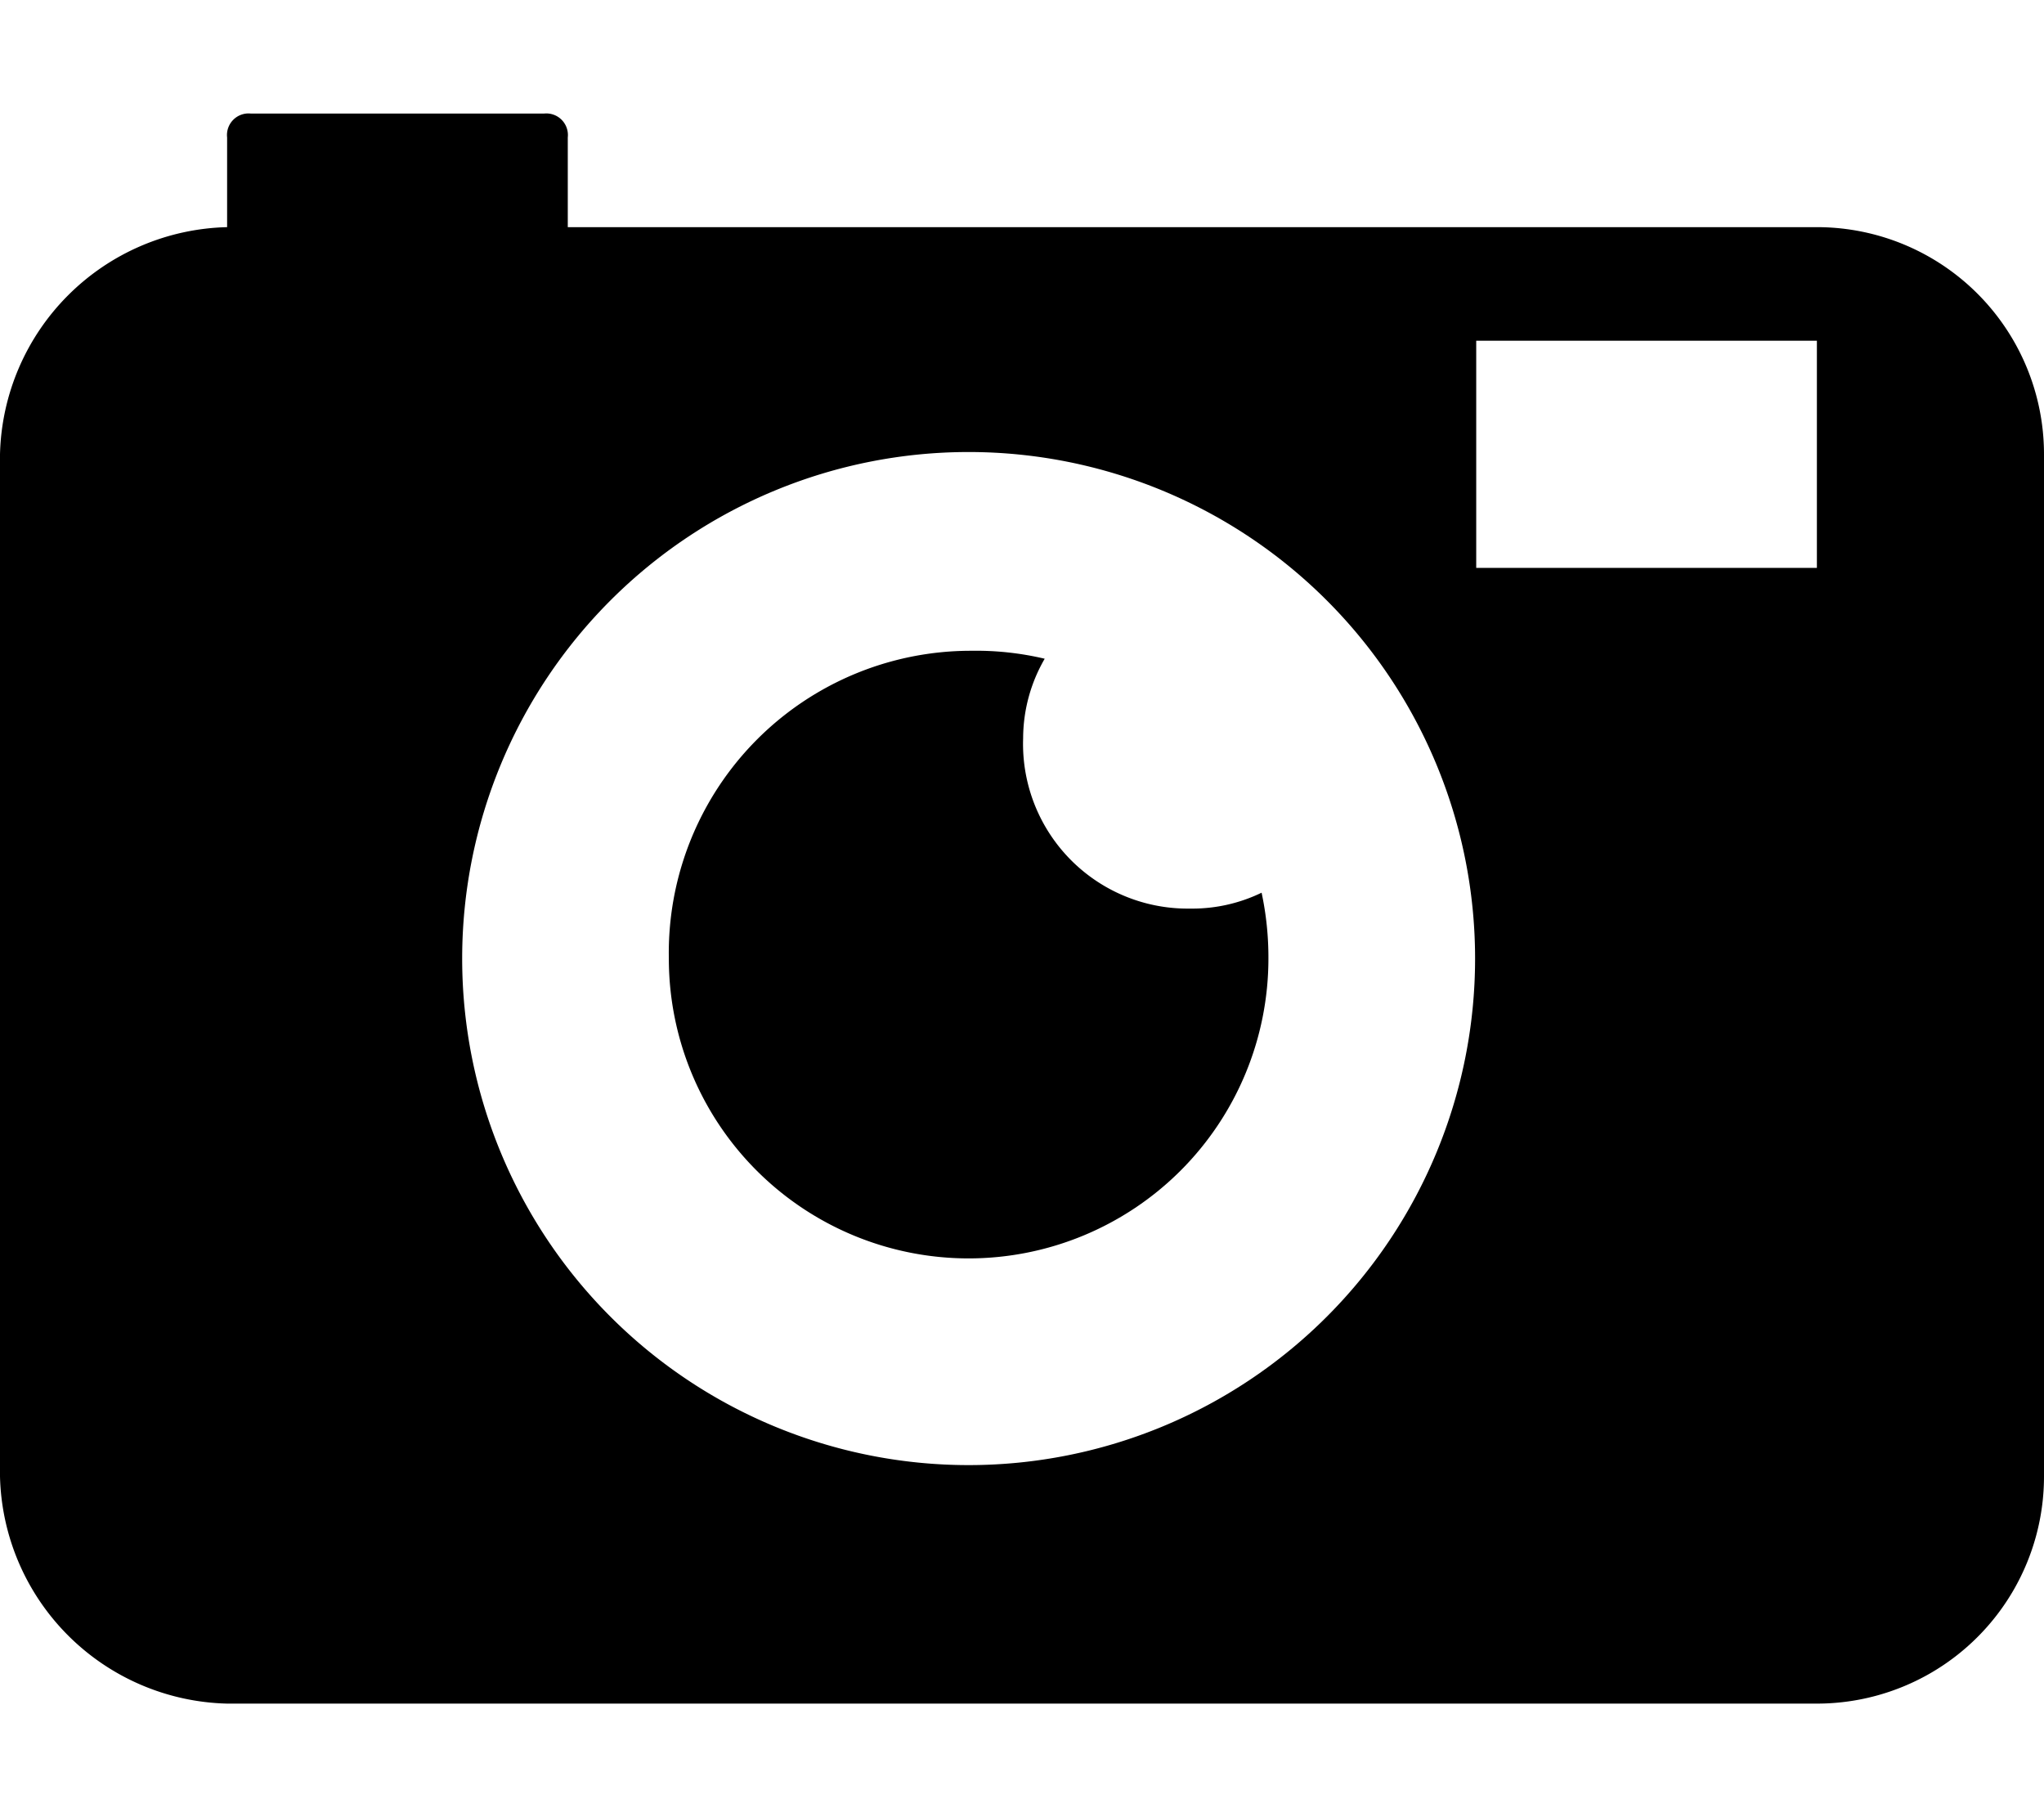 <svg id="Layer_1" data-name="Layer 1" xmlns="http://www.w3.org/2000/svg" width="18" height="16" viewBox="0 0 18 16"><title>LUIicons</title><path d="M10.48,8a1.4,1.4,0,0,0,.63-.14,2.73,2.73,0,0,1,.06.58,2.64,2.64,0,1,1-5.28,0A2.66,2.66,0,0,1,8.55,5.73a2.63,2.63,0,0,1,.65.07,1.4,1.4,0,0,0-.19.7A1.45,1.45,0,0,0,10.48,8ZM16,2a2,2,0,0,1,2,2v9a2,2,0,0,1-2,2H2a2.05,2.05,0,0,1-2-2V4A2.05,2.05,0,0,1,2,2V1.21A.19.19,0,0,1,2.21,1H4.79A.19.19,0,0,1,5,1.21V2ZM8.53,12.9A4.46,4.46,0,1,0,4.07,8.44,4.46,4.46,0,0,0,8.53,12.9ZM16,3H13V5h3Z"/></svg>